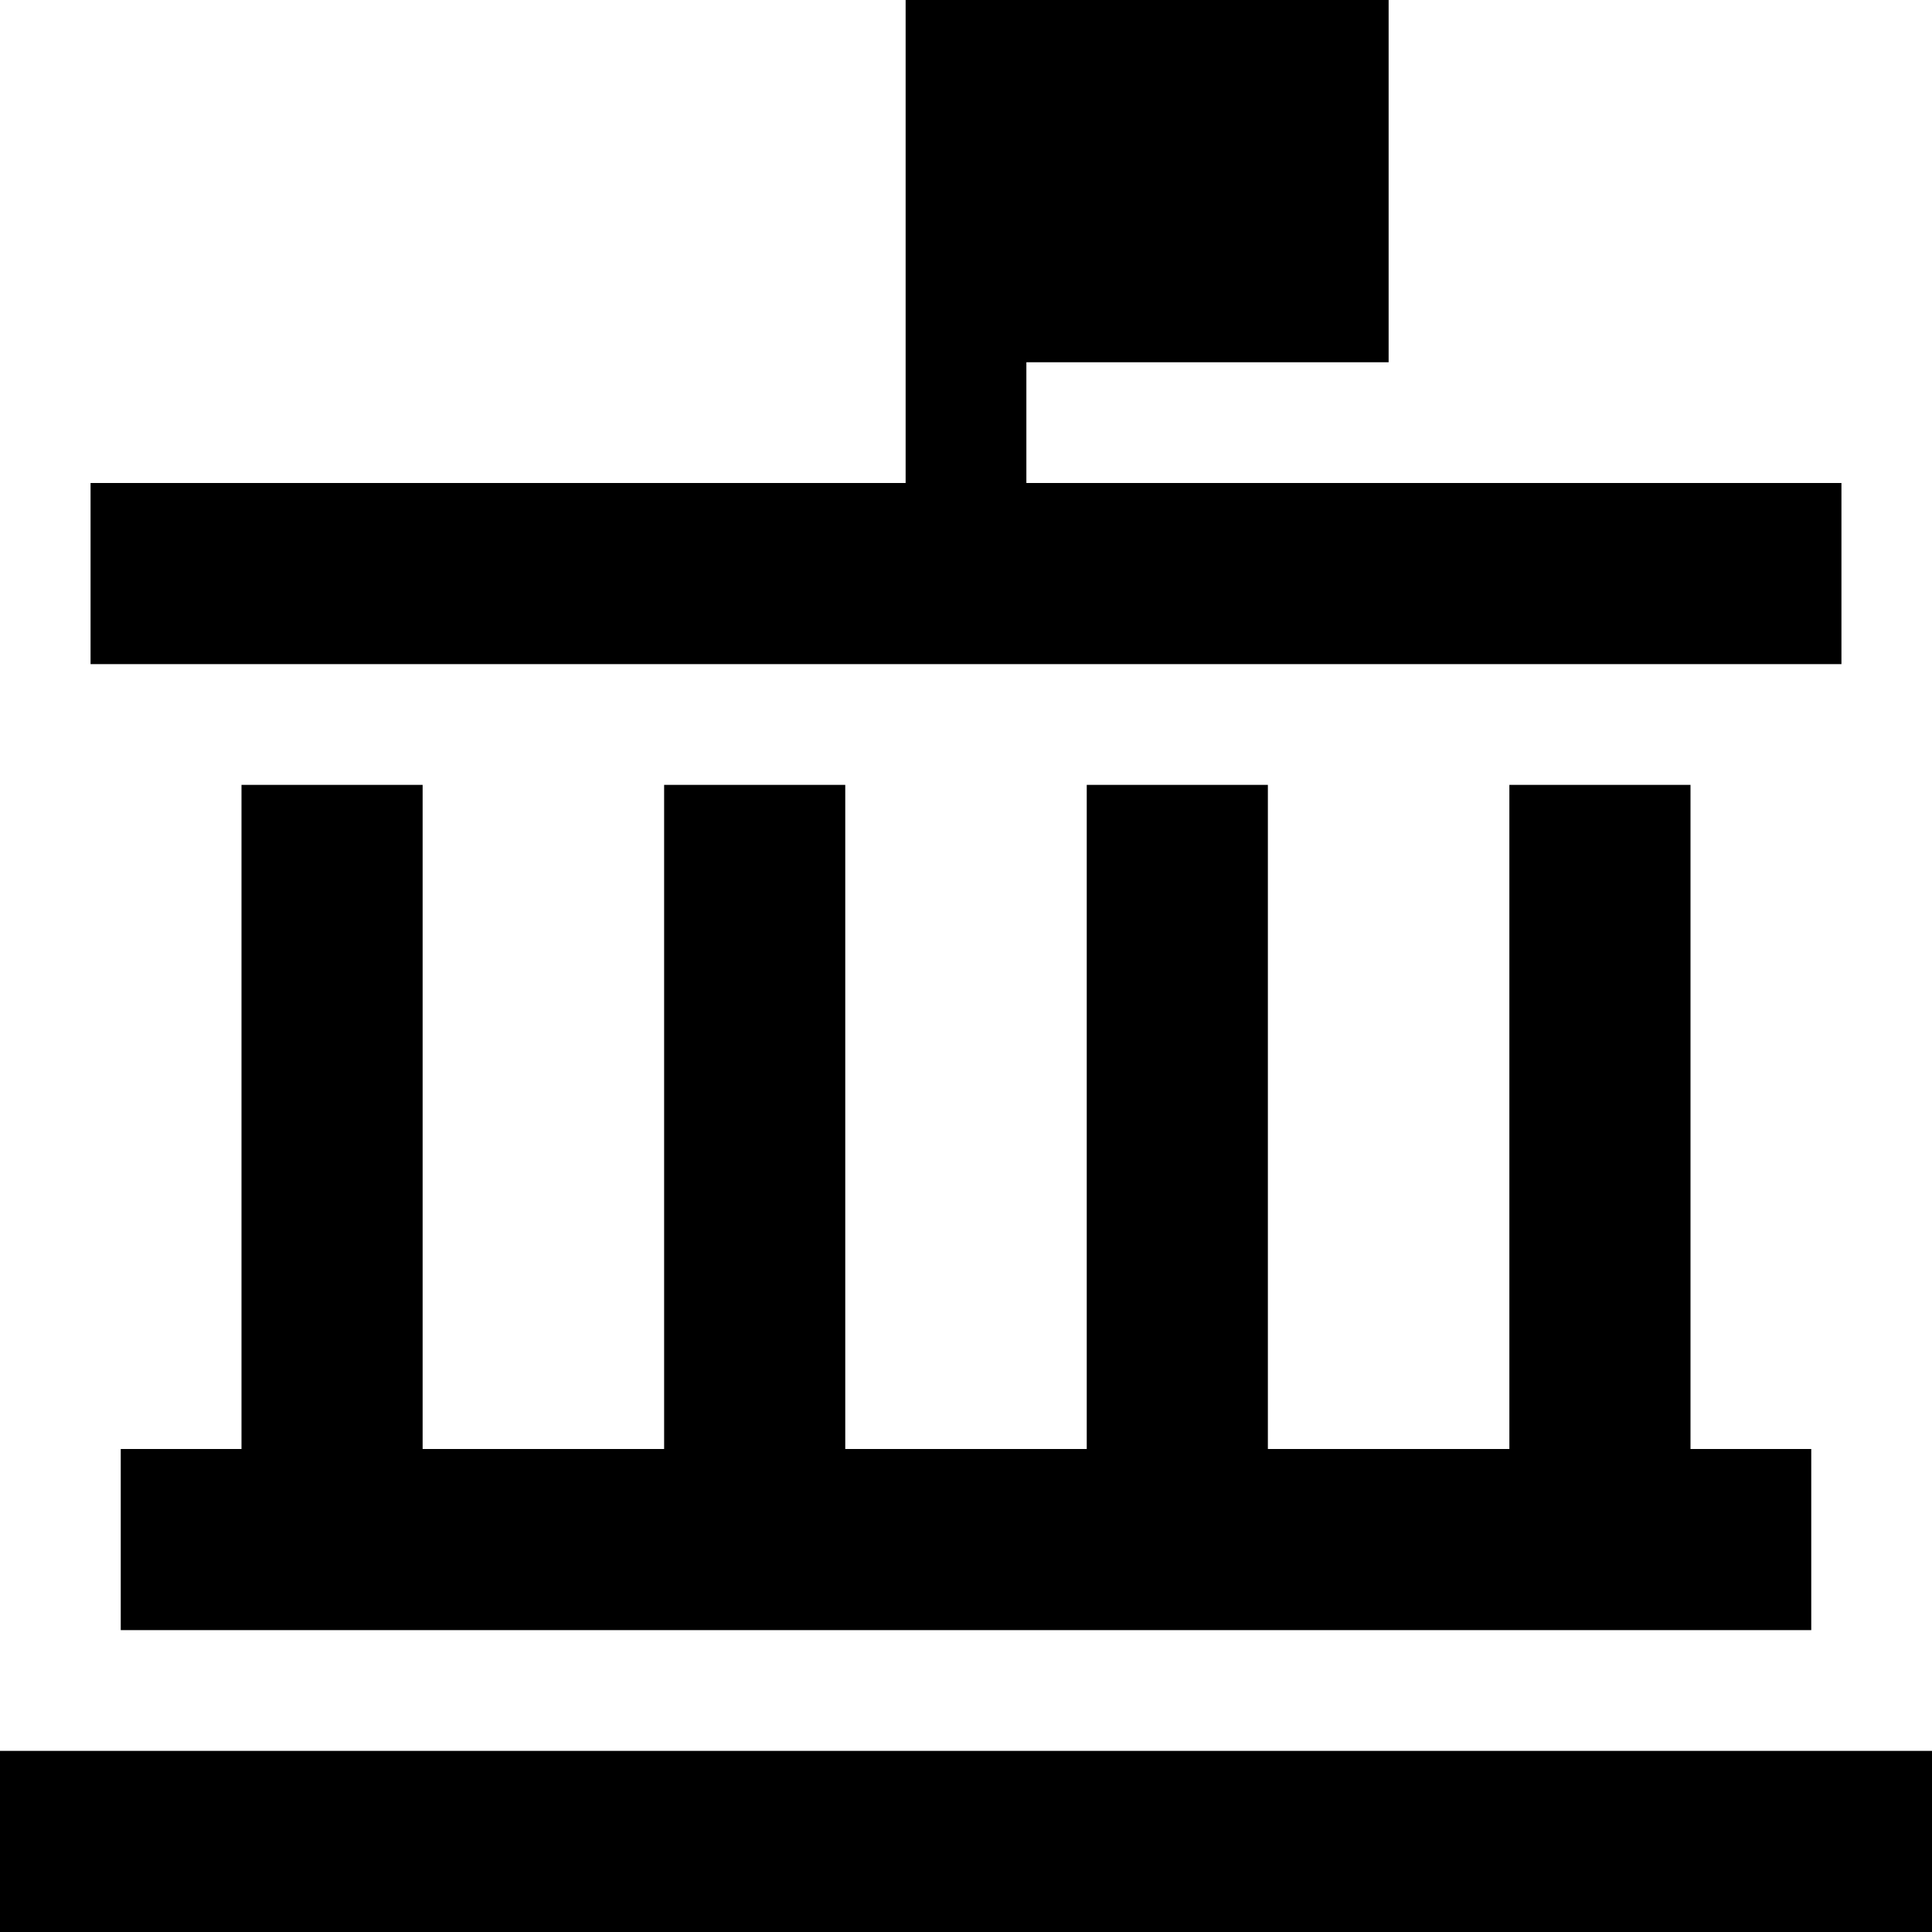 <svg xmlns="http://www.w3.org/2000/svg" viewBox="0 0 512 512"><!--! Font Awesome Pro 6.5.0 by @fontawesome - https://fontawesome.com License - https://fontawesome.com/license (Commercial License) Copyright 2023 Fonticons, Inc. --><path d="M272 0H240V128H48 24v48H48 464h24V128H464 272V96h96V0H272zM112 208H64V384H56 32v48H56 456h24V384H456h-8V208H400V384H336V208H288V384H224V208H176V384H112V208zM0 464v48H24 488h24V464H488 24 0z"/></svg>